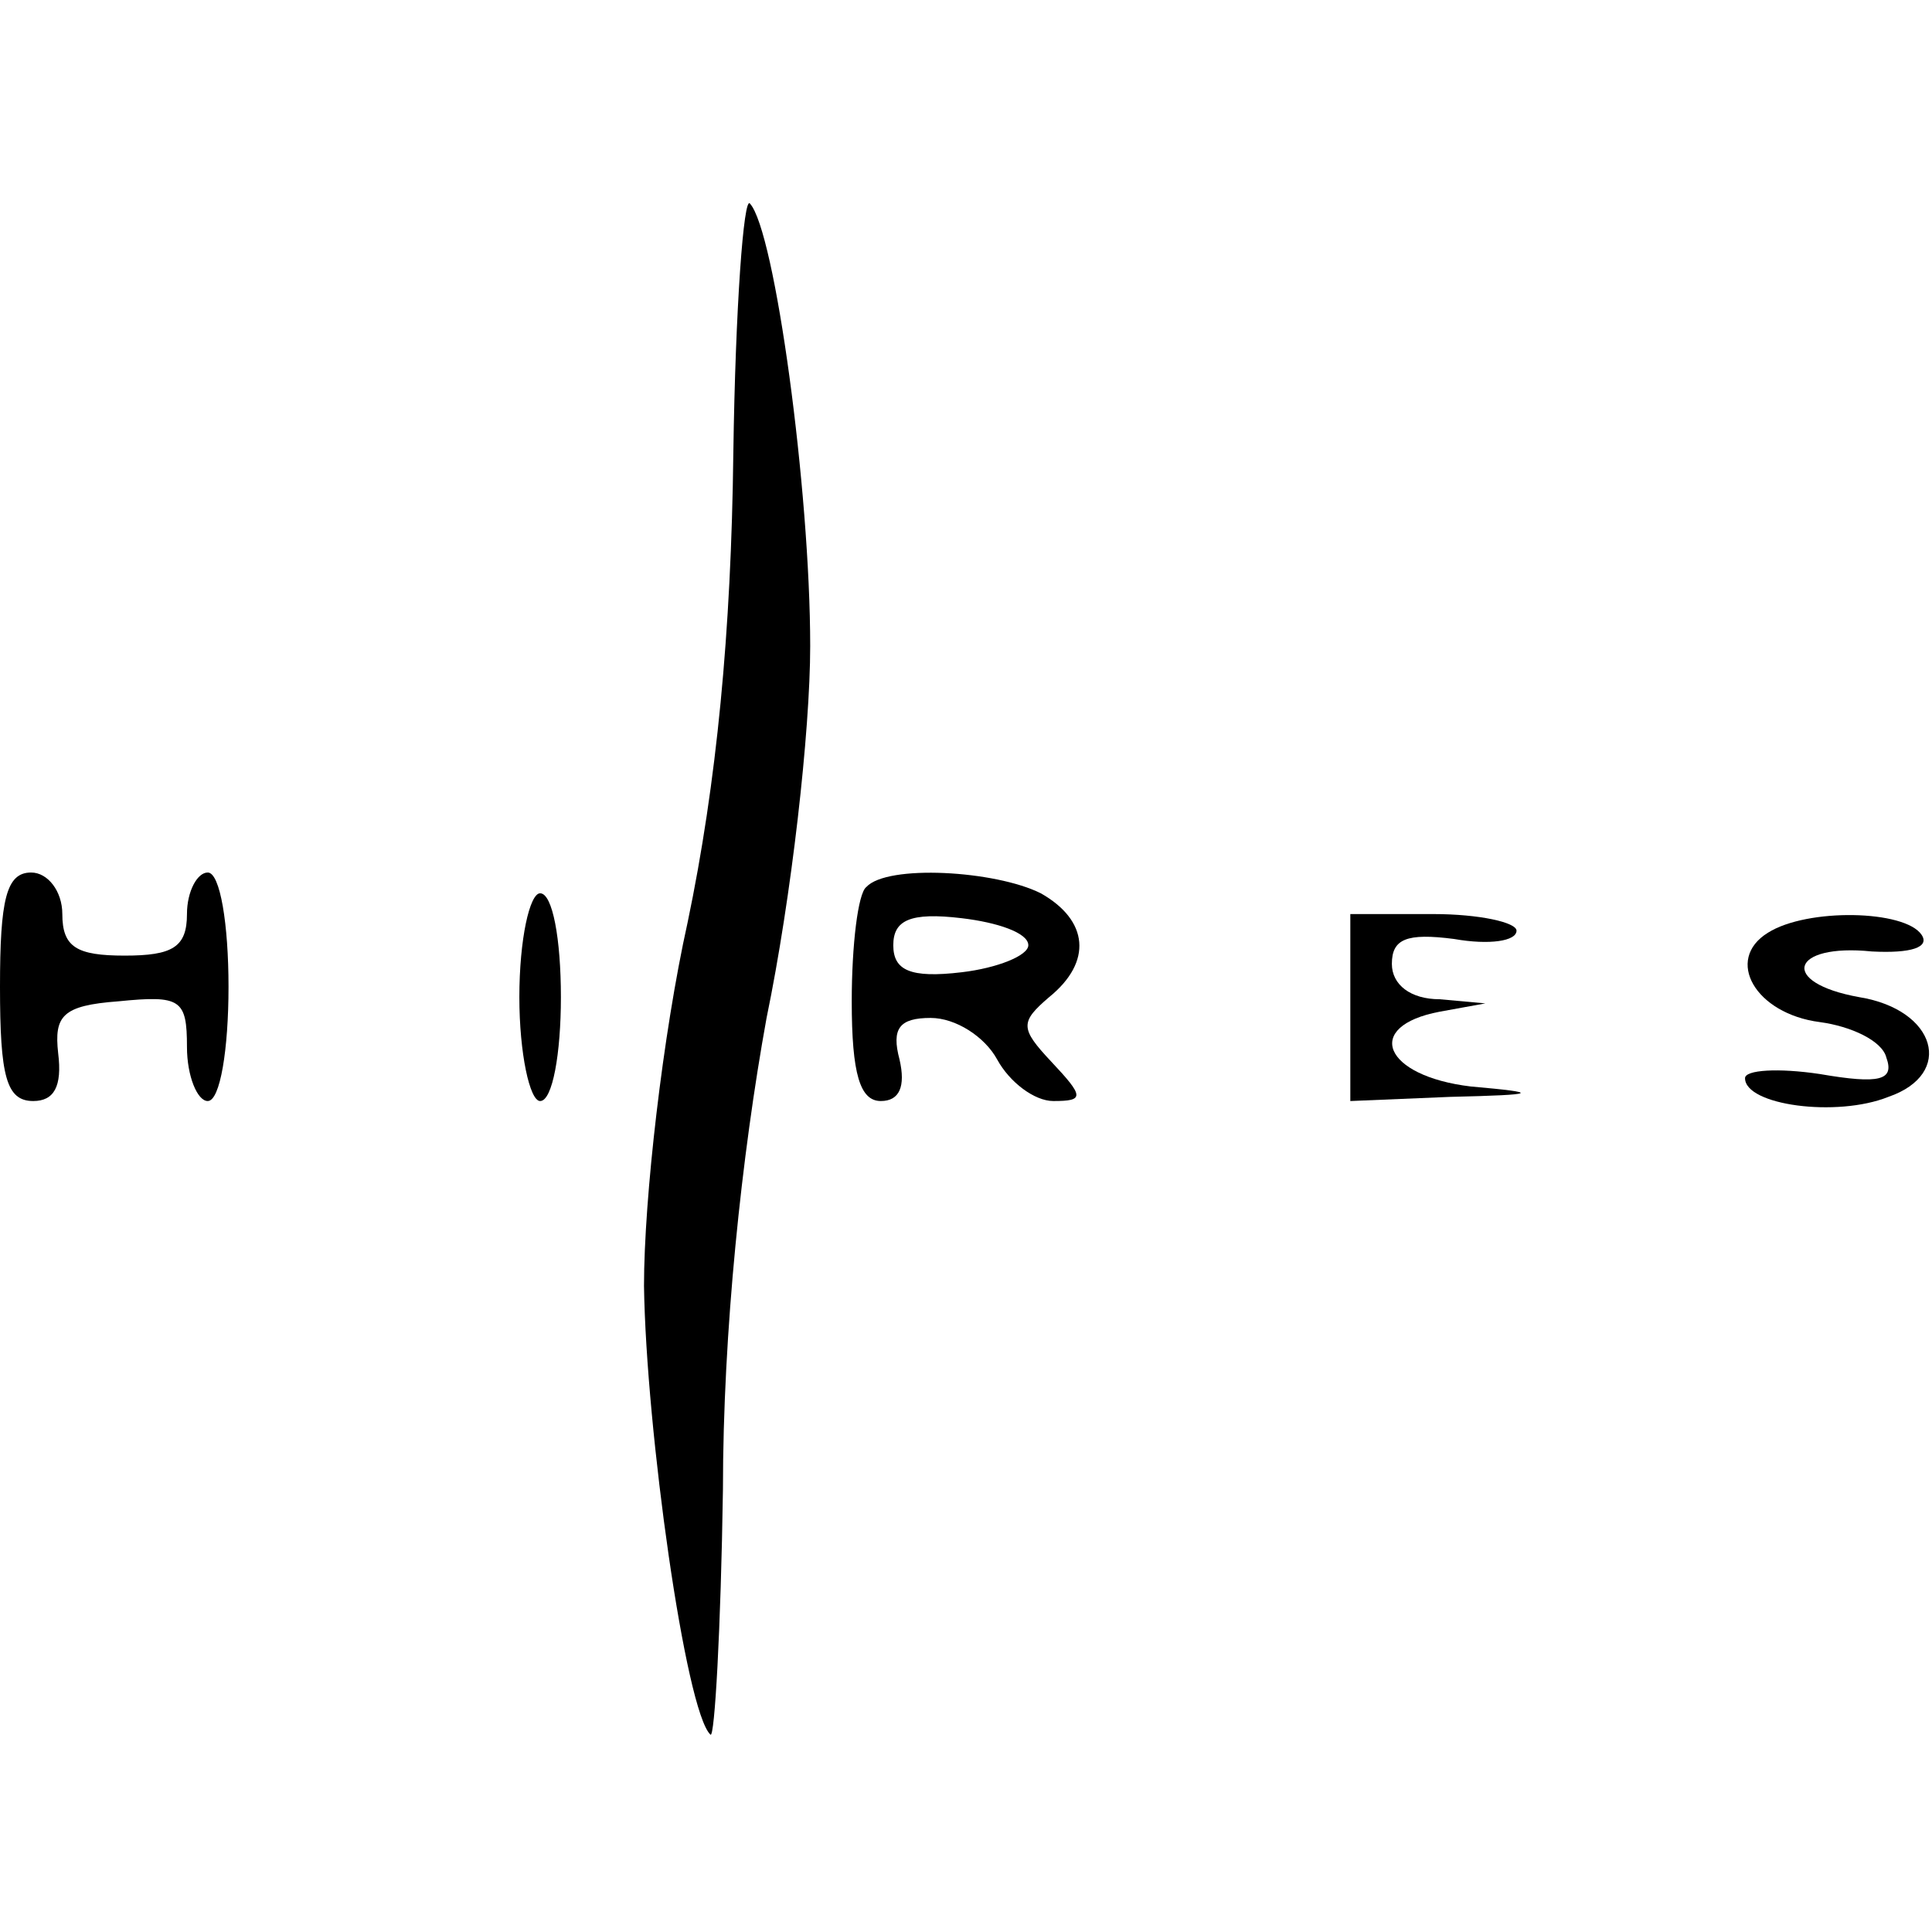 <?xml version="1.0" standalone="no"?>
<!DOCTYPE svg PUBLIC "-//W3C//DTD SVG 20010904//EN"
 "http://www.w3.org/TR/2001/REC-SVG-20010904/DTD/svg10.dtd">
<svg version="1.0" xmlns="http://www.w3.org/2000/svg"
 width="93pt" height="93pt" viewBox="0 0 93 93"
 preserveAspectRatio="xMidYMid meet">
<g transform="translate(0,93) scale(0.1,-0.1)"
fill="#000000" stroke="none">
<path d="M353 712 c-1 -86 -8 -159 -22 -226 -12 -54 -21 -133 -21 -175 1 -69
20 -205 32 -216 2 -2 5 51 6 118 0 76 9 161 21 227 12 58 21 138 21 179 0 75
-17 200 -29 213 -3 4 -7 -50 -8 -120z"/>
<path d="M0 455 c0 -43 3 -55 16 -55 10 0 14 7 12 23 -2 18 2 23 29 25 30 3
33 1 33 -22 0 -14 5 -26 10 -26 6 0 10 25 10 55 0 30 -4 55 -10 55 -5 0 -10
-9 -10 -20 0 -16 -7 -20 -30 -20 -23 0 -30 4 -30 20 0 11 -7 20 -15 20 -12 0
-15 -13 -15 -55z"/>
<path d="M417 503 c-4 -3 -7 -28 -7 -55 0 -35 4 -48 14 -48 9 0 12 7 9 20 -4
15 0 20 15 20 12 0 26 -9 32 -20 6 -11 18 -20 27 -20 15 0 15 2 -1 19 -15 16
-15 19 -1 31 21 17 19 37 -4 50 -22 11 -74 14 -84 3z m78 -28 c0 -5 -15 -11
-32 -13 -25 -3 -33 1 -33 13 0 12 8 16 33 13 17 -2 32 -7 32 -13z"/>
<path d="M250 450 c0 -27 5 -50 10 -50 6 0 10 23 10 50 0 28 -4 50 -10 50 -5
0 -10 -22 -10 -50z"/>
<path d="M650 445 l0 -45 48 2 c43 1 44 2 10 5 -42 5 -52 29 -15 36 l22 4 -22
2 c-14 0 -23 7 -23 17 0 12 7 15 30 12 17 -3 30 -1 30 4 0 4 -18 8 -40 8 l-40
0 0 -45z"/>
<path d="M851 481 c-21 -13 -6 -39 25 -43 15 -2 30 -9 32 -17 4 -11 -3 -13
-32 -8 -20 3 -36 2 -36 -2 0 -13 44 -19 69 -9 32 11 23 42 -14 48 -39 7 -33
26 6 22 19 -1 28 2 24 8 -8 12 -55 13 -74 1z"/>
</g>
</svg>
